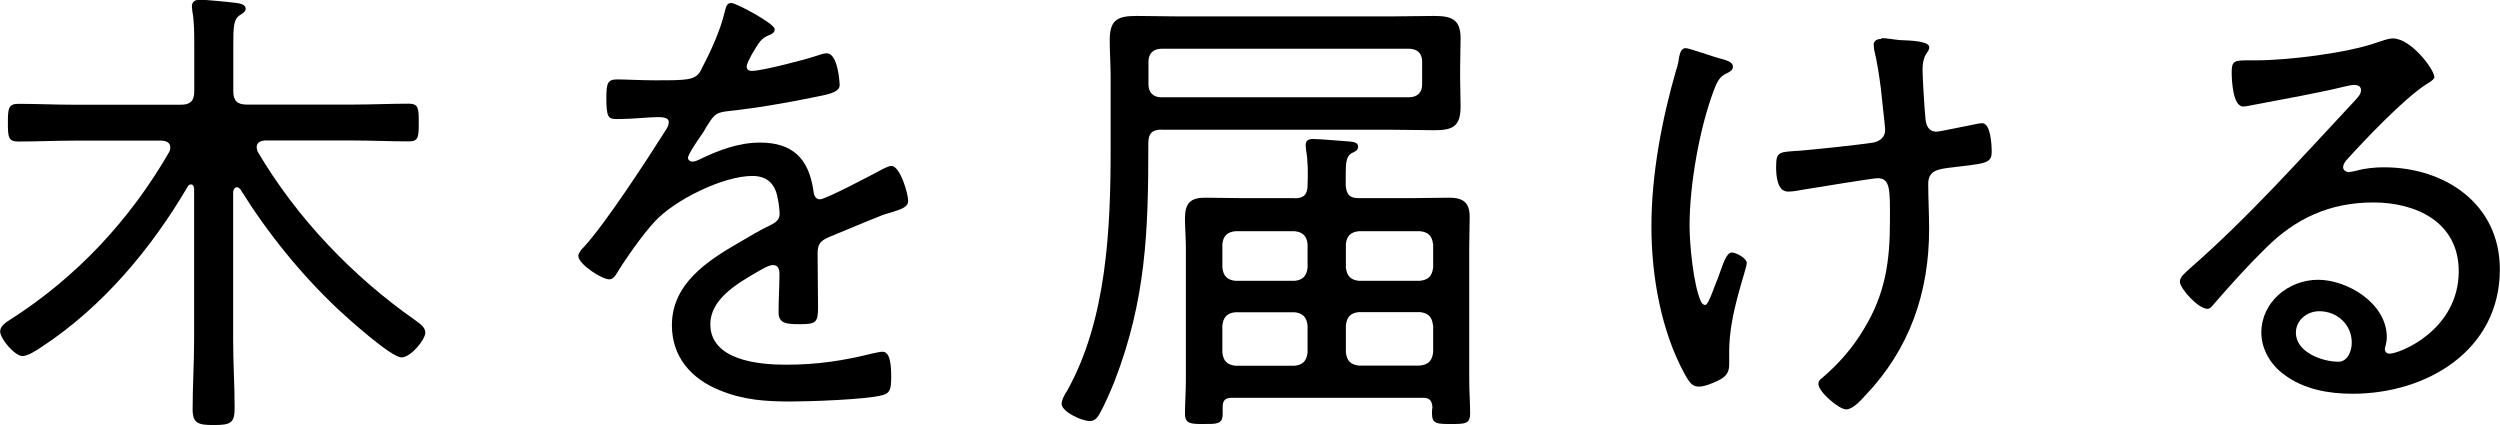 <?xml version="1.0" encoding="UTF-8"?>
<svg id="_レイヤー_2" data-name="レイヤー 2" xmlns="http://www.w3.org/2000/svg" xmlns:xlink="http://www.w3.org/1999/xlink" viewBox="0 0 167.81 28.54">
  <defs>
    <style>
      .cls-2 {
        fill: #000;
        stroke-width: 0px;
      }
    </style>
    <filter id="drop-shadow-1" filterUnits="userSpaceOnUse">
      <feOffset dx="0" dy="0"/>
      <feGaussianBlur result="blur" stdDeviation="8"/>
      <feFlood flood-color="#323d31" flood-opacity=".75"/>
      <feComposite in2="blur" operator="in"/>
      <feComposite in="SourceGraphic"/>
    </filter>
  </defs>
  <g id="layout">
    <g class="cls-1">
      <g>
        <path class="cls-2" d="M13.02,12.64c0-.13-.06-.26-.19-.26-.1,0-.16.03-.22.13-2.46,4.19-5.73,8.1-9.82,10.78-.32.22-.93.61-1.28.61-.51,0-1.5-1.15-1.5-1.66,0-.38.45-.64.7-.8,4.45-2.85,8.03-6.69,10.66-11.26.03-.1.06-.16.06-.29,0-.32-.26-.42-.54-.45h-5.92c-1.25,0-2.5.06-3.74.06-.67,0-.7-.29-.7-1.25s.03-1.28.7-1.28c1.25,0,2.5.06,3.74.06h7.17c.64,0,.9-.26.9-.9v-3.01c0-.83,0-1.7-.13-2.37,0-.1-.03-.22-.03-.32,0-.35.26-.45.54-.45.38,0,2.02.16,2.46.22.22.03.61.1.61.38,0,.22-.22.32-.45.48-.35.26-.38.77-.38,1.92v3.14c0,.64.26.9.9.9h7.1c1.25,0,2.5-.06,3.78-.06.64,0,.67.29.67,1.25,0,1.02-.03,1.28-.67,1.28-1.28,0-2.53-.06-3.78-.06h-5.89c-.29.03-.54.13-.54.45,0,.1.03.19.06.29,2.62,4.45,6.37,8.38,10.59,11.33.29.22.67.45.67.83,0,.45-.96,1.66-1.6,1.66-.7,0-3.65-2.66-4.29-3.26-2.5-2.37-4.7-5.09-6.53-8.03-.06-.06-.13-.13-.22-.13-.19,0-.22.16-.26.29v9.98c0,1.5.1,3.04.1,4.54,0,1.02-.26,1.15-1.41,1.15-1.02,0-1.41-.1-1.41-1.06,0-1.54.1-3.1.1-4.64v-10.21Z"/>
        <path class="cls-2" d="M52,1.98c0,.22-.22.32-.38.38-.54.22-.67.48-1.15,1.28-.1.19-.35.64-.35.83,0,.22.16.29.35.29.67,0,3.52-.74,4.26-.99.22-.06.51-.19.77-.19.74,0,.86,1.92.86,2.14,0,.51-.93.64-1.54.77-2.02.42-4.06.77-6.11.99-.7.1-.8.26-1.31,1.06-.06.13-.16.29-.29.48-.19.26-.93,1.34-.93,1.57,0,.16.16.26.29.26.19,0,.38-.1.51-.16,1.25-.61,2.62-1.12,4.03-1.12,2.18,0,3.26,1.06,3.58,3.17.03.29.1.64.45.64.38,0,3.46-1.63,4-1.92.19-.1.58-.32.8-.32.58,0,1.12,1.86,1.12,2.34,0,.38-.35.54-1.12.77-.16.06-.38.1-.61.19-1.22.48-2.4.99-3.58,1.47-.58.26-.77.45-.77,1.12,0,1.18.03,2.4.03,3.58,0,1.02-.13,1.15-1.18,1.15-.93,0-1.47-.03-1.47-.8,0-.86.06-1.73.06-2.59,0-.32-.1-.58-.45-.58-.26,0-.86.35-1.12.51-1.28.74-3.07,1.79-3.07,3.46,0,2.43,3.26,2.72,5.06,2.72,2.11,0,3.84-.26,5.89-.77.19-.03.42-.1.61-.1.54,0,.58.99.58,1.7,0,.86-.1,1.09-.61,1.22-1.09.29-4.86.42-6.11.42-1.73,0-3.23-.1-4.83-.77-1.89-.77-3.17-2.24-3.17-4.35,0-2.78,2.37-4.32,4.54-5.57.67-.38,1.38-.83,2.08-1.15.32-.16.61-.35.61-.74,0-.29-.06-.77-.13-1.06-.16-.96-.7-1.5-1.7-1.5-1.98,0-5.25,1.63-6.56,3.07-.8.86-1.98,2.53-2.59,3.55-.1.16-.26.32-.45.32-.51,0-2.08-1.02-2.08-1.57,0-.19.19-.42.35-.58,1.44-1.54,4.29-5.92,5.5-7.84.13-.19.22-.35.22-.58s-.26-.32-.74-.32c-.61,0-1.57.13-2.78.13-.54,0-.67-.13-.67-1.44,0-.99.1-1.22.74-1.22.54,0,1.57.06,2.5.06,2.14,0,2.72,0,3.07-.61.61-1.15,1.34-2.69,1.63-3.97.1-.35.13-.61.45-.61s2.91,1.38,2.91,1.76Z"/>
        <path class="cls-2" d="M77.98,8.7c-.64,0-.9.26-.9.9v.19c0,5.76-.16,10.34-2.27,15.81-.29.7-.64,1.54-1.02,2.21-.16.26-.32.45-.64.45-.58,0-1.89-.64-1.89-1.15,0-.26.22-.67.38-.9,2.66-4.77,2.91-10.91,2.91-16.22v-4.86c0-.8-.06-1.63-.06-2.43,0-1.34.48-1.63,1.79-1.63.9,0,1.79.03,2.72.03h14.53c.93,0,1.82-.03,2.72-.03,1.18,0,1.79.22,1.79,1.5,0,.67-.03,1.34-.03,1.98v.7c0,.64.03,1.25.03,1.89,0,1.34-.51,1.6-1.76,1.6-.93,0-1.82-.03-2.75-.03h-15.55ZM94.56,6.53c.58,0,.9-.32.9-.86v-1.54c0-.54-.32-.86-.9-.86h-16.57c-.58,0-.9.32-.9.86v1.54c0,.54.32.86.86.86h16.61ZM86.91,13.31c.61,0,.86-.26.86-.9.03-.77.03-1.57-.1-2.34,0-.1-.03-.22-.03-.32,0-.35.22-.42.51-.42.48,0,1.79.13,2.34.16.26.03.67.03.67.35,0,.26-.19.32-.45.45-.35.22-.38.67-.38,1.44v.74c.06.61.29.83.86.83h3.58c.83,0,1.66-.03,2.5-.03.9,0,1.38.29,1.38,1.28,0,.67-.03,1.38-.03,2.08v8.86c0,.77.06,1.5.06,2.27,0,.7-.35.7-1.28.7s-1.28,0-1.28-.7c0-.16,0-.29.03-.42-.03-.45-.19-.64-.64-.64h-12.8c-.45,0-.64.16-.64.61v.48c0,.7-.42.67-1.28.67s-1.25,0-1.25-.7.06-1.5.06-2.27v-8.86c0-.67-.06-1.31-.06-1.98,0-.99.35-1.38,1.34-1.38.86,0,1.7.03,2.53.03h3.49ZM86.91,18.85c.54-.06.8-.32.86-.9v-1.57c-.06-.54-.32-.8-.86-.86h-4c-.54.06-.8.32-.86.86v1.57c.06.58.32.83.86.9h4ZM82.05,23.65c.06.58.32.83.86.9h4c.54-.06.8-.32.86-.9v-1.79c-.06-.58-.32-.83-.86-.9h-4c-.54.06-.8.32-.86.9v1.79ZM96.19,16.38c-.06-.54-.32-.8-.86-.86h-4.13c-.54.06-.8.32-.86.86v1.57c.06.58.32.83.86.9h4.1c.58-.06.83-.32.9-.9v-1.57ZM96.19,21.85c-.06-.58-.32-.83-.86-.9h-4.13c-.54.06-.8.32-.86.9v1.79c.06.58.32.83.86.9h4.1c.58-.06.83-.32.9-.9v-1.79Z"/>
        <path class="cls-2" d="M115.36,3.9c.45.13.96.22.96.58,0,.22-.16.29-.29.38-.48.22-.67.38-.96,1.12-.99,2.59-1.66,6.4-1.66,9.18,0,1.25.26,4,.77,5.09.06.1.13.22.29.22.22,0,.67-1.44.83-1.76.38-1.06.58-1.76.96-1.76.26,0,.99.38.99.7,0,.45-1.18,3.36-1.18,5.92v.9c0,.74-.45.96-1.06,1.22-.32.13-.64.26-.99.26-.45,0-.64-.32-.93-.83-1.6-2.91-2.24-6.62-2.24-9.92,0-3.49.7-7.17,1.66-10.5.1-.29.16-.54.19-.83.06-.26.13-.64.45-.64.22,0,1.86.58,2.21.67ZM126.3,2.56c.38,0,.83.1,1.22.13.93.03,1.98.1,1.98.48s-.45.38-.45,1.54c0,.51.13,2.62.19,3.2.03.48.19.93.77.93.16,0,2.27-.45,2.62-.51.13-.03.29-.06.42-.06.58,0,.64,1.47.64,1.92,0,.83-.45.77-3.01,1.09-.67.1-1.25.22-1.25,1.06,0,.99.06,2.02.06,3.04,0,4.25-1.31,8.06-4.29,11.17-.29.32-.83.93-1.28.93-.48,0-1.86-1.18-1.86-1.7,0-.22.1-.29.26-.42,1.09-.93,2.05-2.02,2.78-3.26,1.44-2.34,1.76-4.54,1.76-7.23,0-2.05.06-2.91-.83-2.91-.29,0-4.38.67-4.99.77-.35.06-.67.13-1.02.13-.74,0-.8-1.09-.8-1.66,0-1.06.19-.99,1.66-1.09,1.15-.1,3.84-.38,4.86-.54.48-.1.8-.38.8-.86,0-.19-.26-2.4-.29-2.78-.1-.77-.26-1.86-.45-2.59,0-.1-.03-.26-.03-.35,0-.29.29-.38.51-.38Z"/>
        <path class="cls-2" d="M163.42,5.15c0,.19-.45.45-.61.54-1.5.99-4.06,3.68-5.31,5.06-.1.13-.22.29-.22.48s.19.32.38.32c.1,0,.42-.06.54-.1.58-.16,1.25-.22,1.82-.22,4.1,0,7.78,2.46,7.78,6.85,0,5.44-4.9,8.35-9.89,8.35-1.6,0-3.26-.29-4.58-1.28-.9-.64-1.54-1.7-1.54-2.82,0-2.05,1.82-3.55,3.81-3.55s4.61,1.6,4.61,3.84c0,.45-.13.67-.13.8,0,.19.13.32.32.32.67,0,4.64-1.57,4.64-5.54,0-3.26-2.82-4.61-5.73-4.61s-5.22,1.06-7.23,3.07c-1.18,1.15-2.3,2.4-3.39,3.65-.19.22-.32.42-.51.42-.64,0-1.86-1.38-1.86-1.82,0-.35.42-.64.64-.86,4-3.49,7.52-7.46,11.14-11.33.16-.19.38-.38.38-.67,0-.26-.22-.35-.45-.35-.16,0-.45.06-.61.1-1.98.48-4.03.83-6.05,1.22-.19.03-.61.13-.8.13-.7,0-.77-1.79-.77-2.3,0-.74.16-.8,1.06-.8h.58c2.14,0,6.05-.48,8.06-1.18.32-.1.77-.29,1.12-.29,1.22,0,2.78,2.08,2.78,2.59ZM155.68,20.89c-.83,0-1.57.61-1.57,1.44,0,1.31,1.76,1.95,2.85,1.95.64,0,.9-.74.9-1.28,0-1.22-.99-2.11-2.18-2.11Z"/>
      </g>
    </g>
  </g>
</svg>
